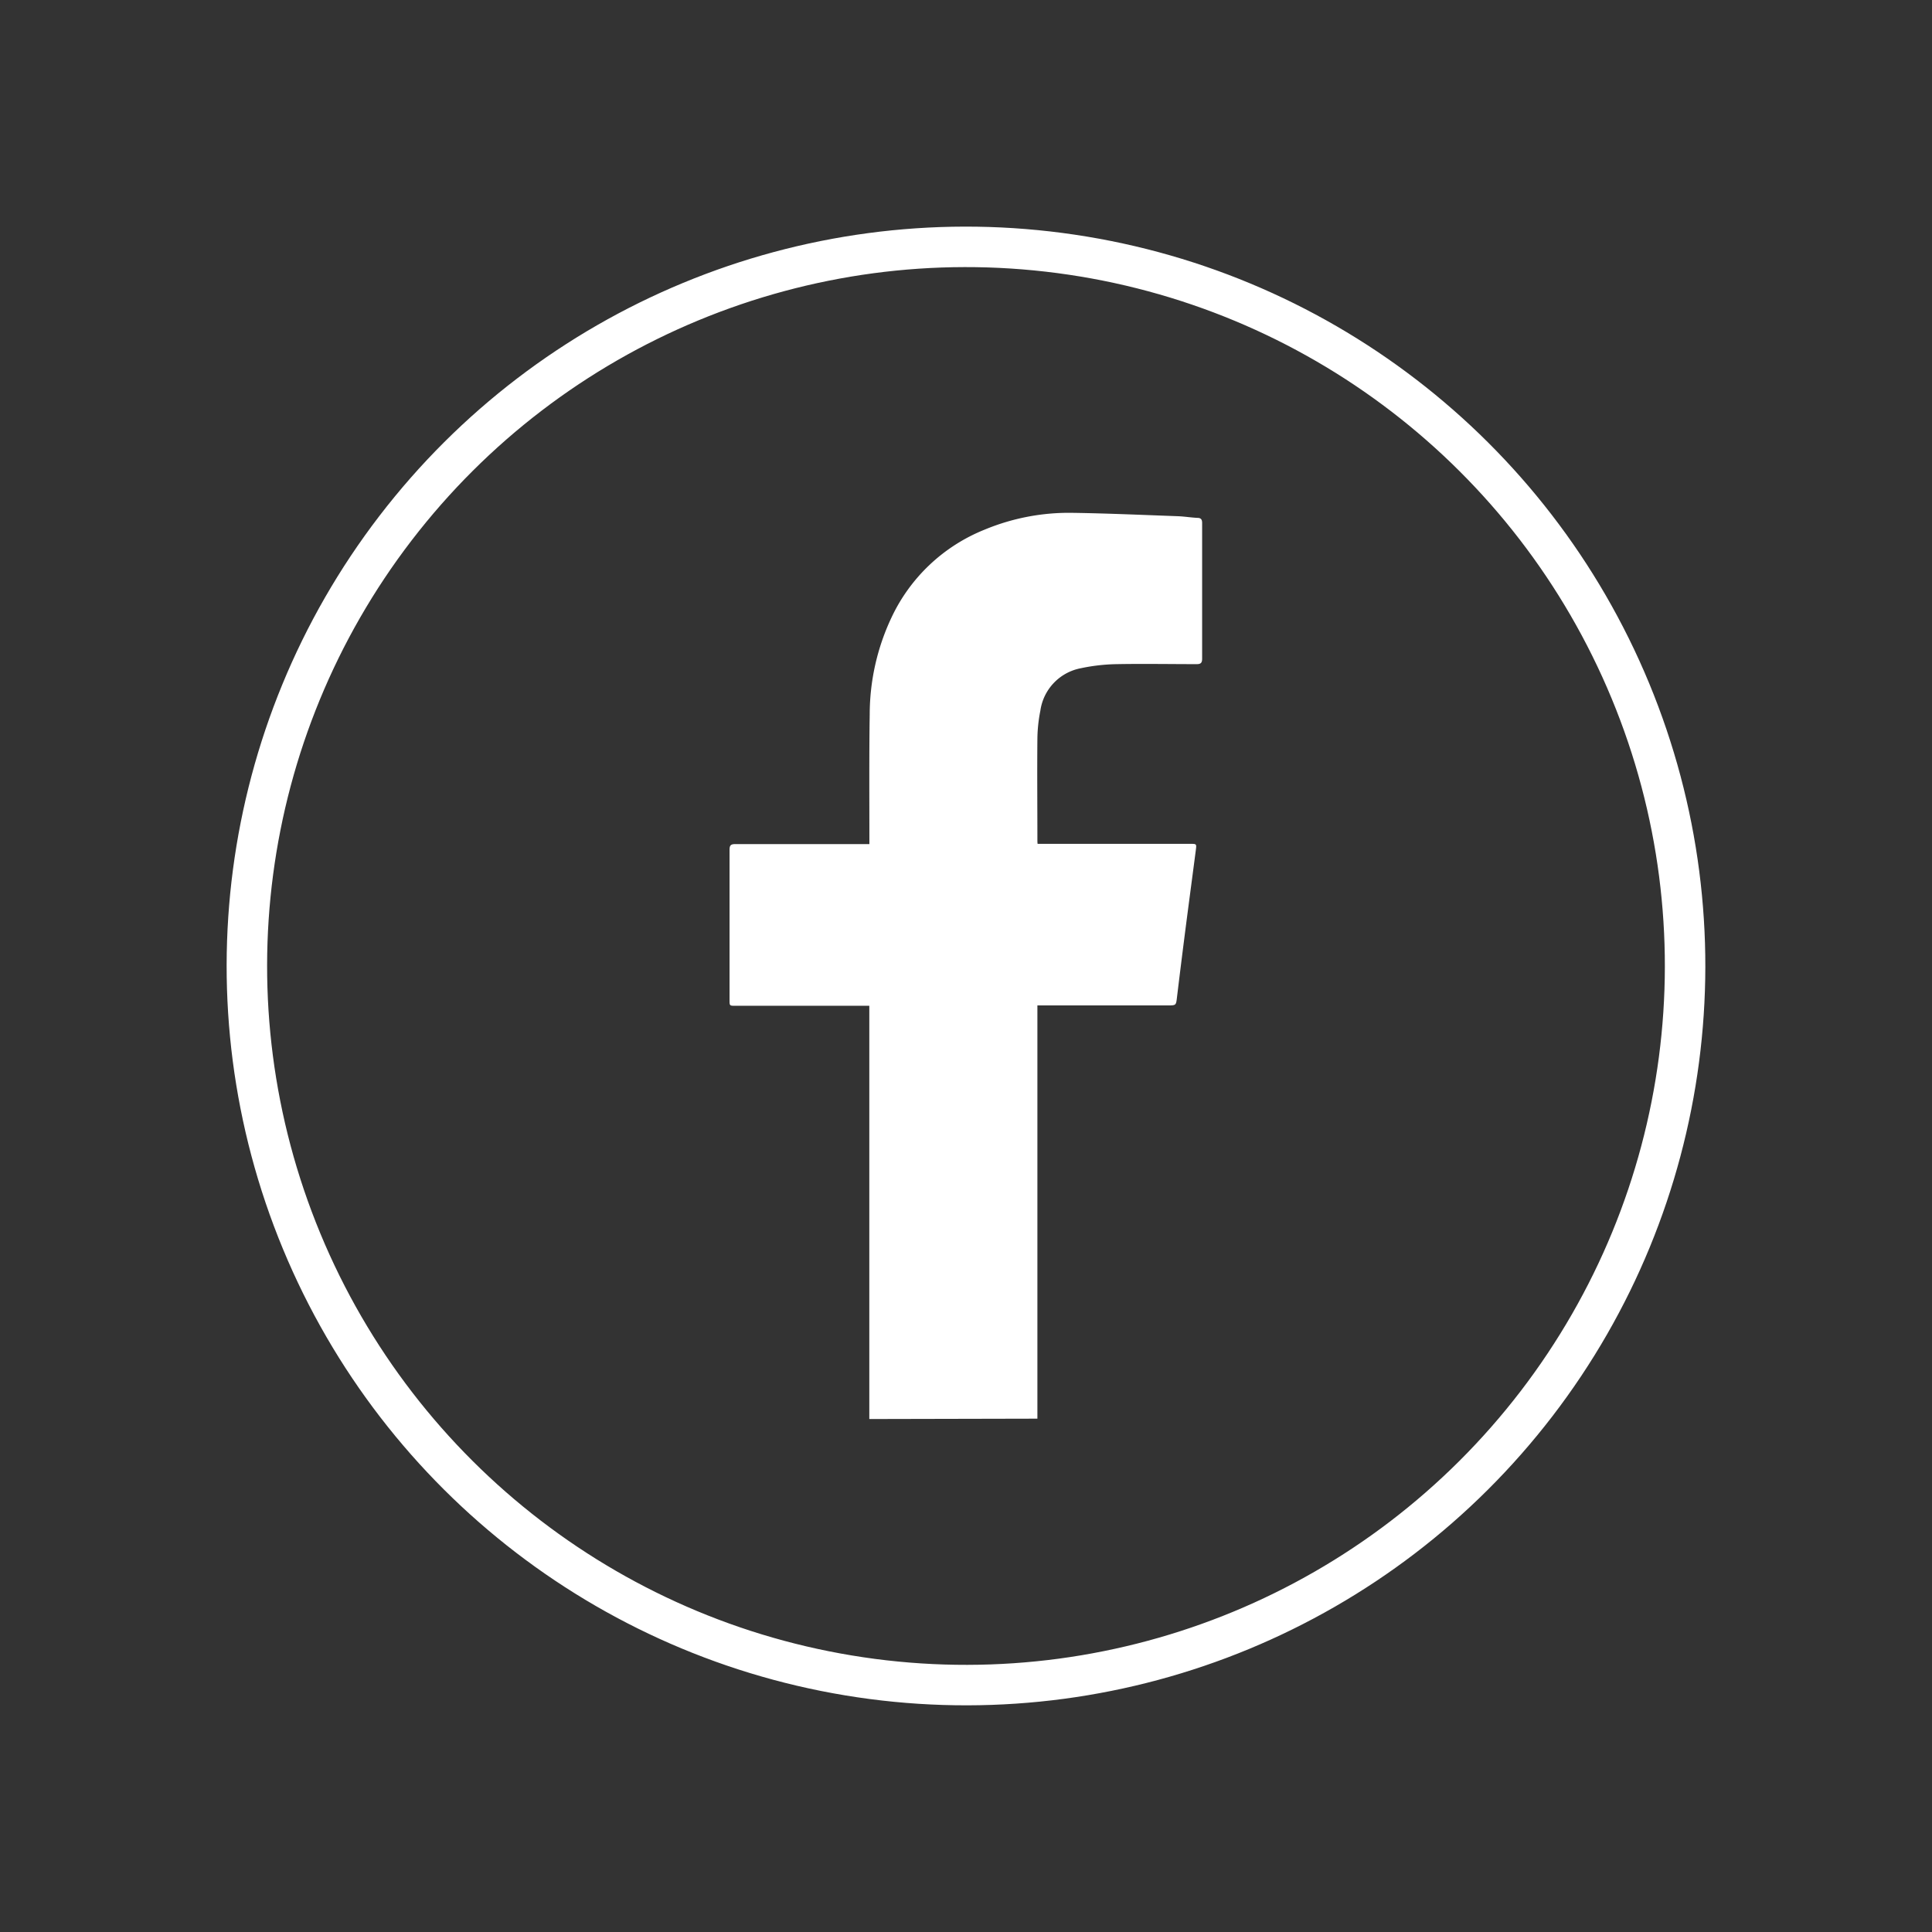 <svg xmlns="http://www.w3.org/2000/svg" width="47.734" height="47.734" viewBox="0 0 47.734 47.734"><rect x="0" y="0" width="47.734" height="47.734" fill="#333333" stroke="none"/><g transform="translate(-786.151 -4768.74)"><circle cx="17.767" cy="17.767" r="17.767" transform="translate(786.804 4782.991) rotate(-22.5)" fill="none" stroke="#fff" stroke-miterlimit="10" stroke-width="1"/><path d="M807.629,4803.8c0-.055,0-.109,0-.164q0-4.961,0-9.919v-.127h-3.306c-.146,0-.147,0-.147-.141,0-1.238,0-2.475,0-3.713,0-.113.034-.141.143-.141,1.055,0,2.109,0,3.164,0h.148v-.12c0-1.029-.007-2.058.008-3.087a5.621,5.621,0,0,1,.533-2.38,4.314,4.314,0,0,1,2.306-2.182,5.424,5.424,0,0,1,2.184-.415c.864.013,1.727.052,2.59.083.161.006.32.033.481.041.089,0,.119.038.119.127,0,.513,0,1.025,0,1.538,0,.6,0,1.208,0,1.813,0,.1-.03.137-.136.136-.655,0-1.311-.012-1.966,0a4.612,4.612,0,0,0-.89.1,1.245,1.245,0,0,0-1.005,1.051,3.751,3.751,0,0,0-.073.685c-.008.838,0,1.677,0,2.515,0,.025,0,.05.005.089h3.768c.159,0,.161,0,.142.15-.086.659-.174,1.318-.259,1.978q-.106.826-.206,1.653c-.025.21-.02.211-.231.211h-3.219v9.969c0,.08,0,.161,0,.241Z" fill="#fff"/></g></svg>